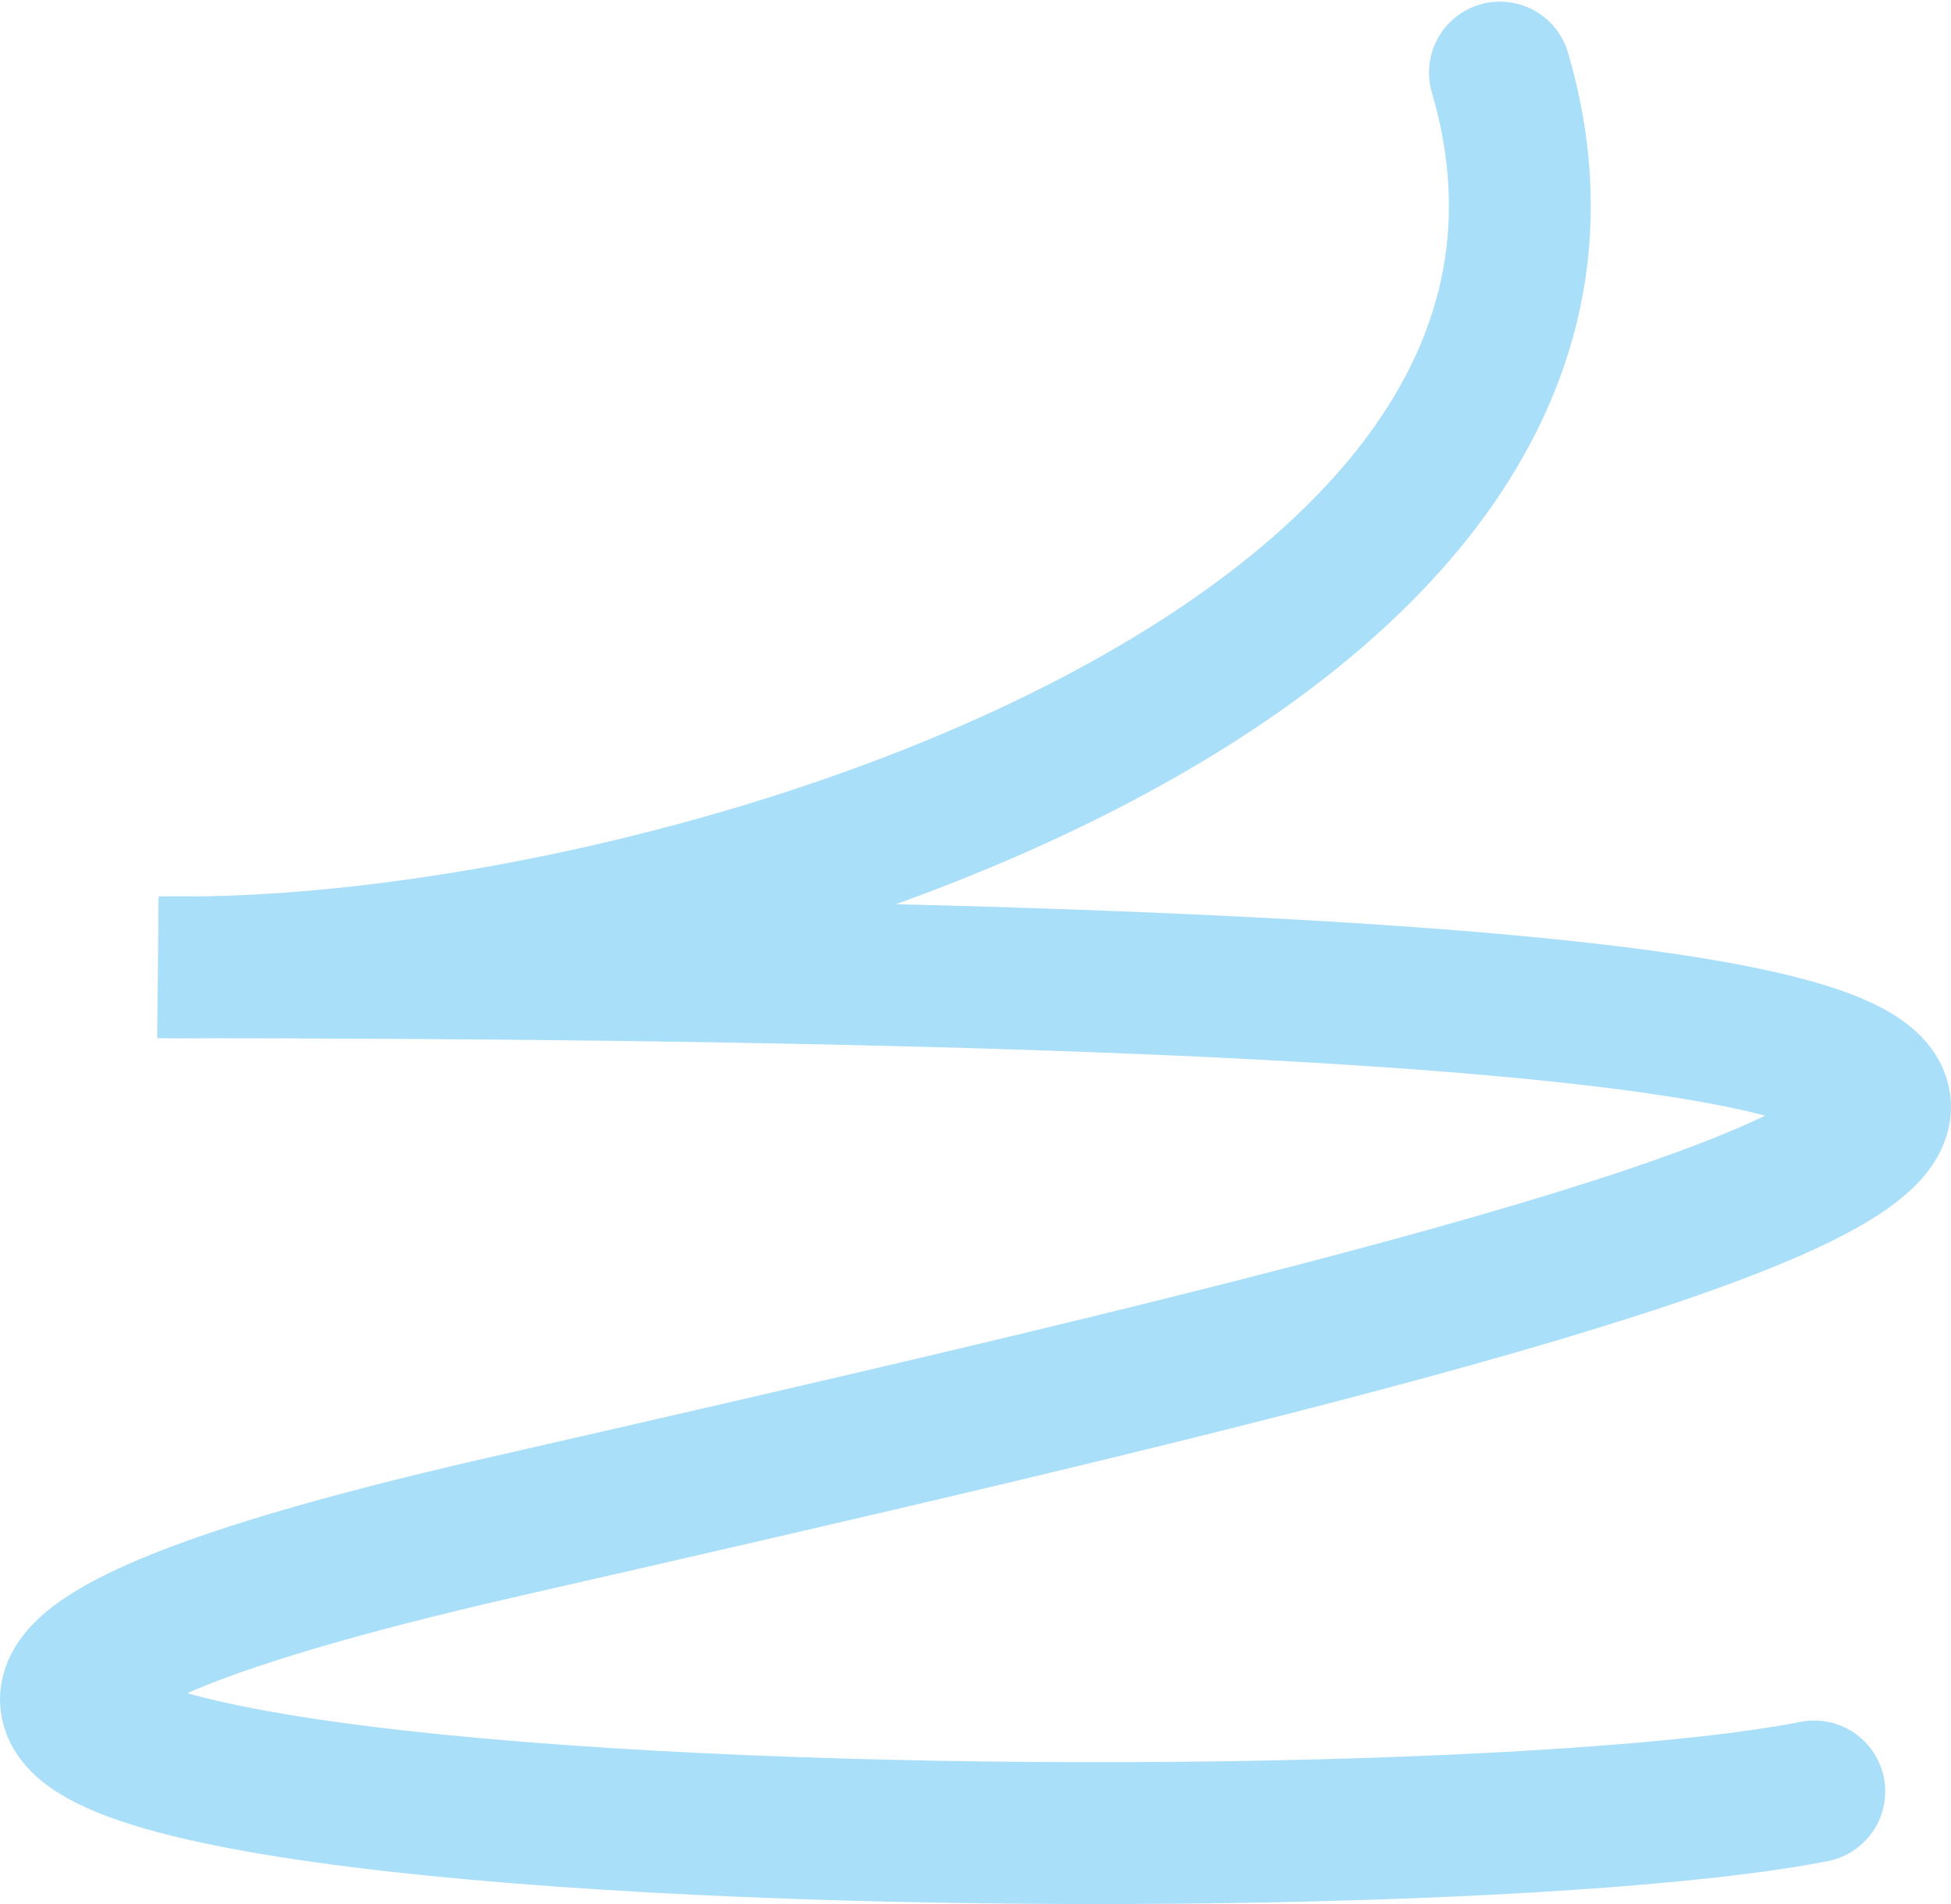<svg width="1210" height="1181" viewBox="0 0 1210 1181" fill="none" xmlns="http://www.w3.org/2000/svg">
<path d="M1125.2 1111.17C835.292 1168.2 -525.3 1138.12 313.534 946.768C1152.37 755.418 1801.57 599.935 98.353 599.938C412.125 606.139 1038.21 412.618 930.256 45" stroke="#AADFFA" stroke-width="88" stroke-linecap="round"/>
</svg>
